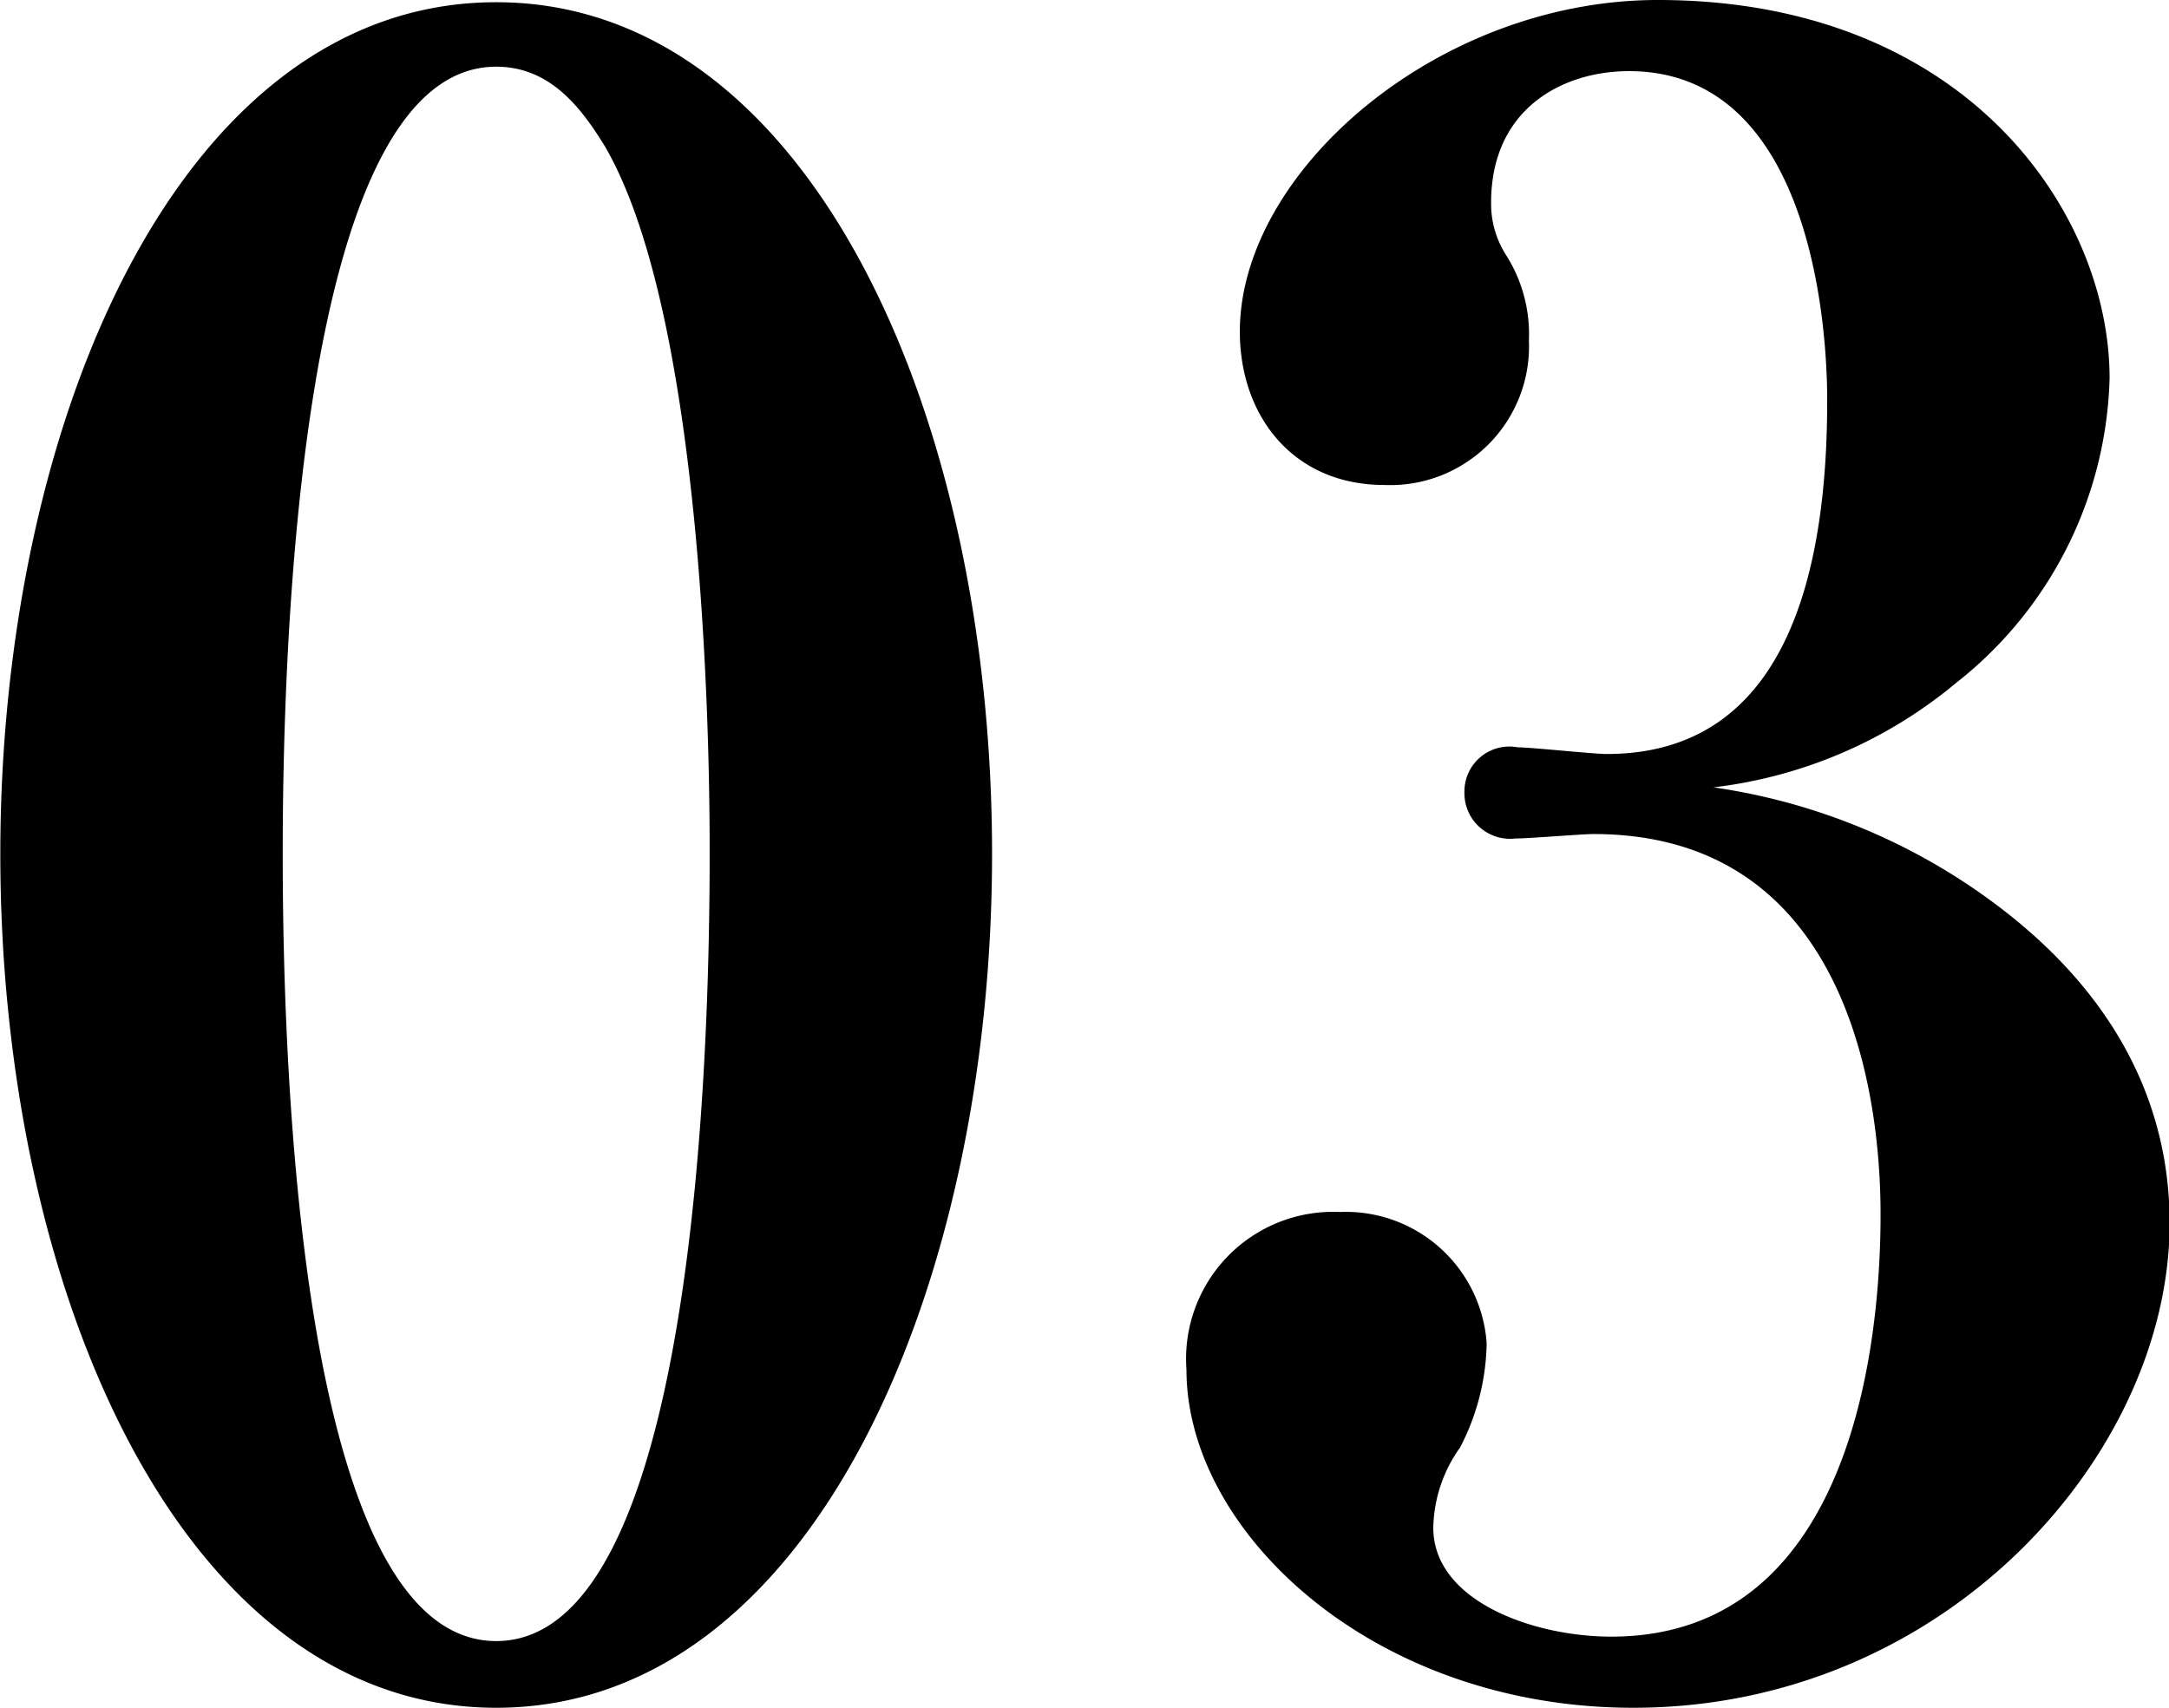 <svg xmlns="http://www.w3.org/2000/svg" width="68.28" height="53.78" viewBox="0 0 68.28 53.78">
  <defs>
    <style>
      .cls-1 {
        fill-rule: evenodd;
      }
    </style>
  </defs>
  <path id="_03" data-name="03" class="cls-1" d="M2654.51,3011.45c0-13.93-5.81-26.82-15.61-26.82-9.94,0-15.61,13.17-15.61,26.82,0,13.79,5.74,26.88,15.61,26.88C2648.84,3038.33,2654.51,3025.1,2654.51,3011.45Zm-8.89,0c0,6.02-.42,24.78-6.72,24.78s-6.72-18.76-6.72-24.78,0.42-24.79,6.72-24.79c1.68,0,2.66,1.26,3.43,2.52C2645.62,2994.86,2645.62,3009.56,2645.62,3011.45Zm45.96,11.62c0-2.52-.77-6.23-4.9-9.59a19.437,19.437,0,0,0-9.46-4.13,14.589,14.589,0,0,0,7.64-3.29,12.607,12.607,0,0,0,4.83-9.59c0-5.25-4.55-11.91-14.22-11.91-6.93,0-13.16,5.4-13.16,10.44,0,2.66,1.68,4.83,4.55,4.83a4.369,4.369,0,0,0,4.55-4.55,4.651,4.651,0,0,0-.7-2.66,2.987,2.987,0,0,1-.49-1.68c0-2.95,2.24-4.14,4.34-4.14,5.53,0,6.24,7.5,6.24,10.37,0,5.11-1.13,11.13-6.94,11.13-0.42,0-2.38-.21-2.8-0.21a1.415,1.415,0,0,0-1.68,1.4,1.438,1.438,0,0,0,1.61,1.47c0.42,0,2.1-.14,2.45-0.14,7.85,0,9.04,7.91,9.04,11.97,0,2.66-.35,13.3-8.48,13.3-2.45,0-5.6-1.12-5.6-3.43a4.473,4.473,0,0,1,.84-2.52,7.328,7.328,0,0,0,.84-3.29,4.445,4.445,0,0,0-4.62-4.13,4.63,4.63,0,0,0-4.83,4.97c0,5.11,5.88,10.64,14.07,10.64C2684.51,3038.33,2691.58,3030.35,2691.58,3023.07Z" transform="translate(-2623.28 -2984.56)"/>
</svg>
